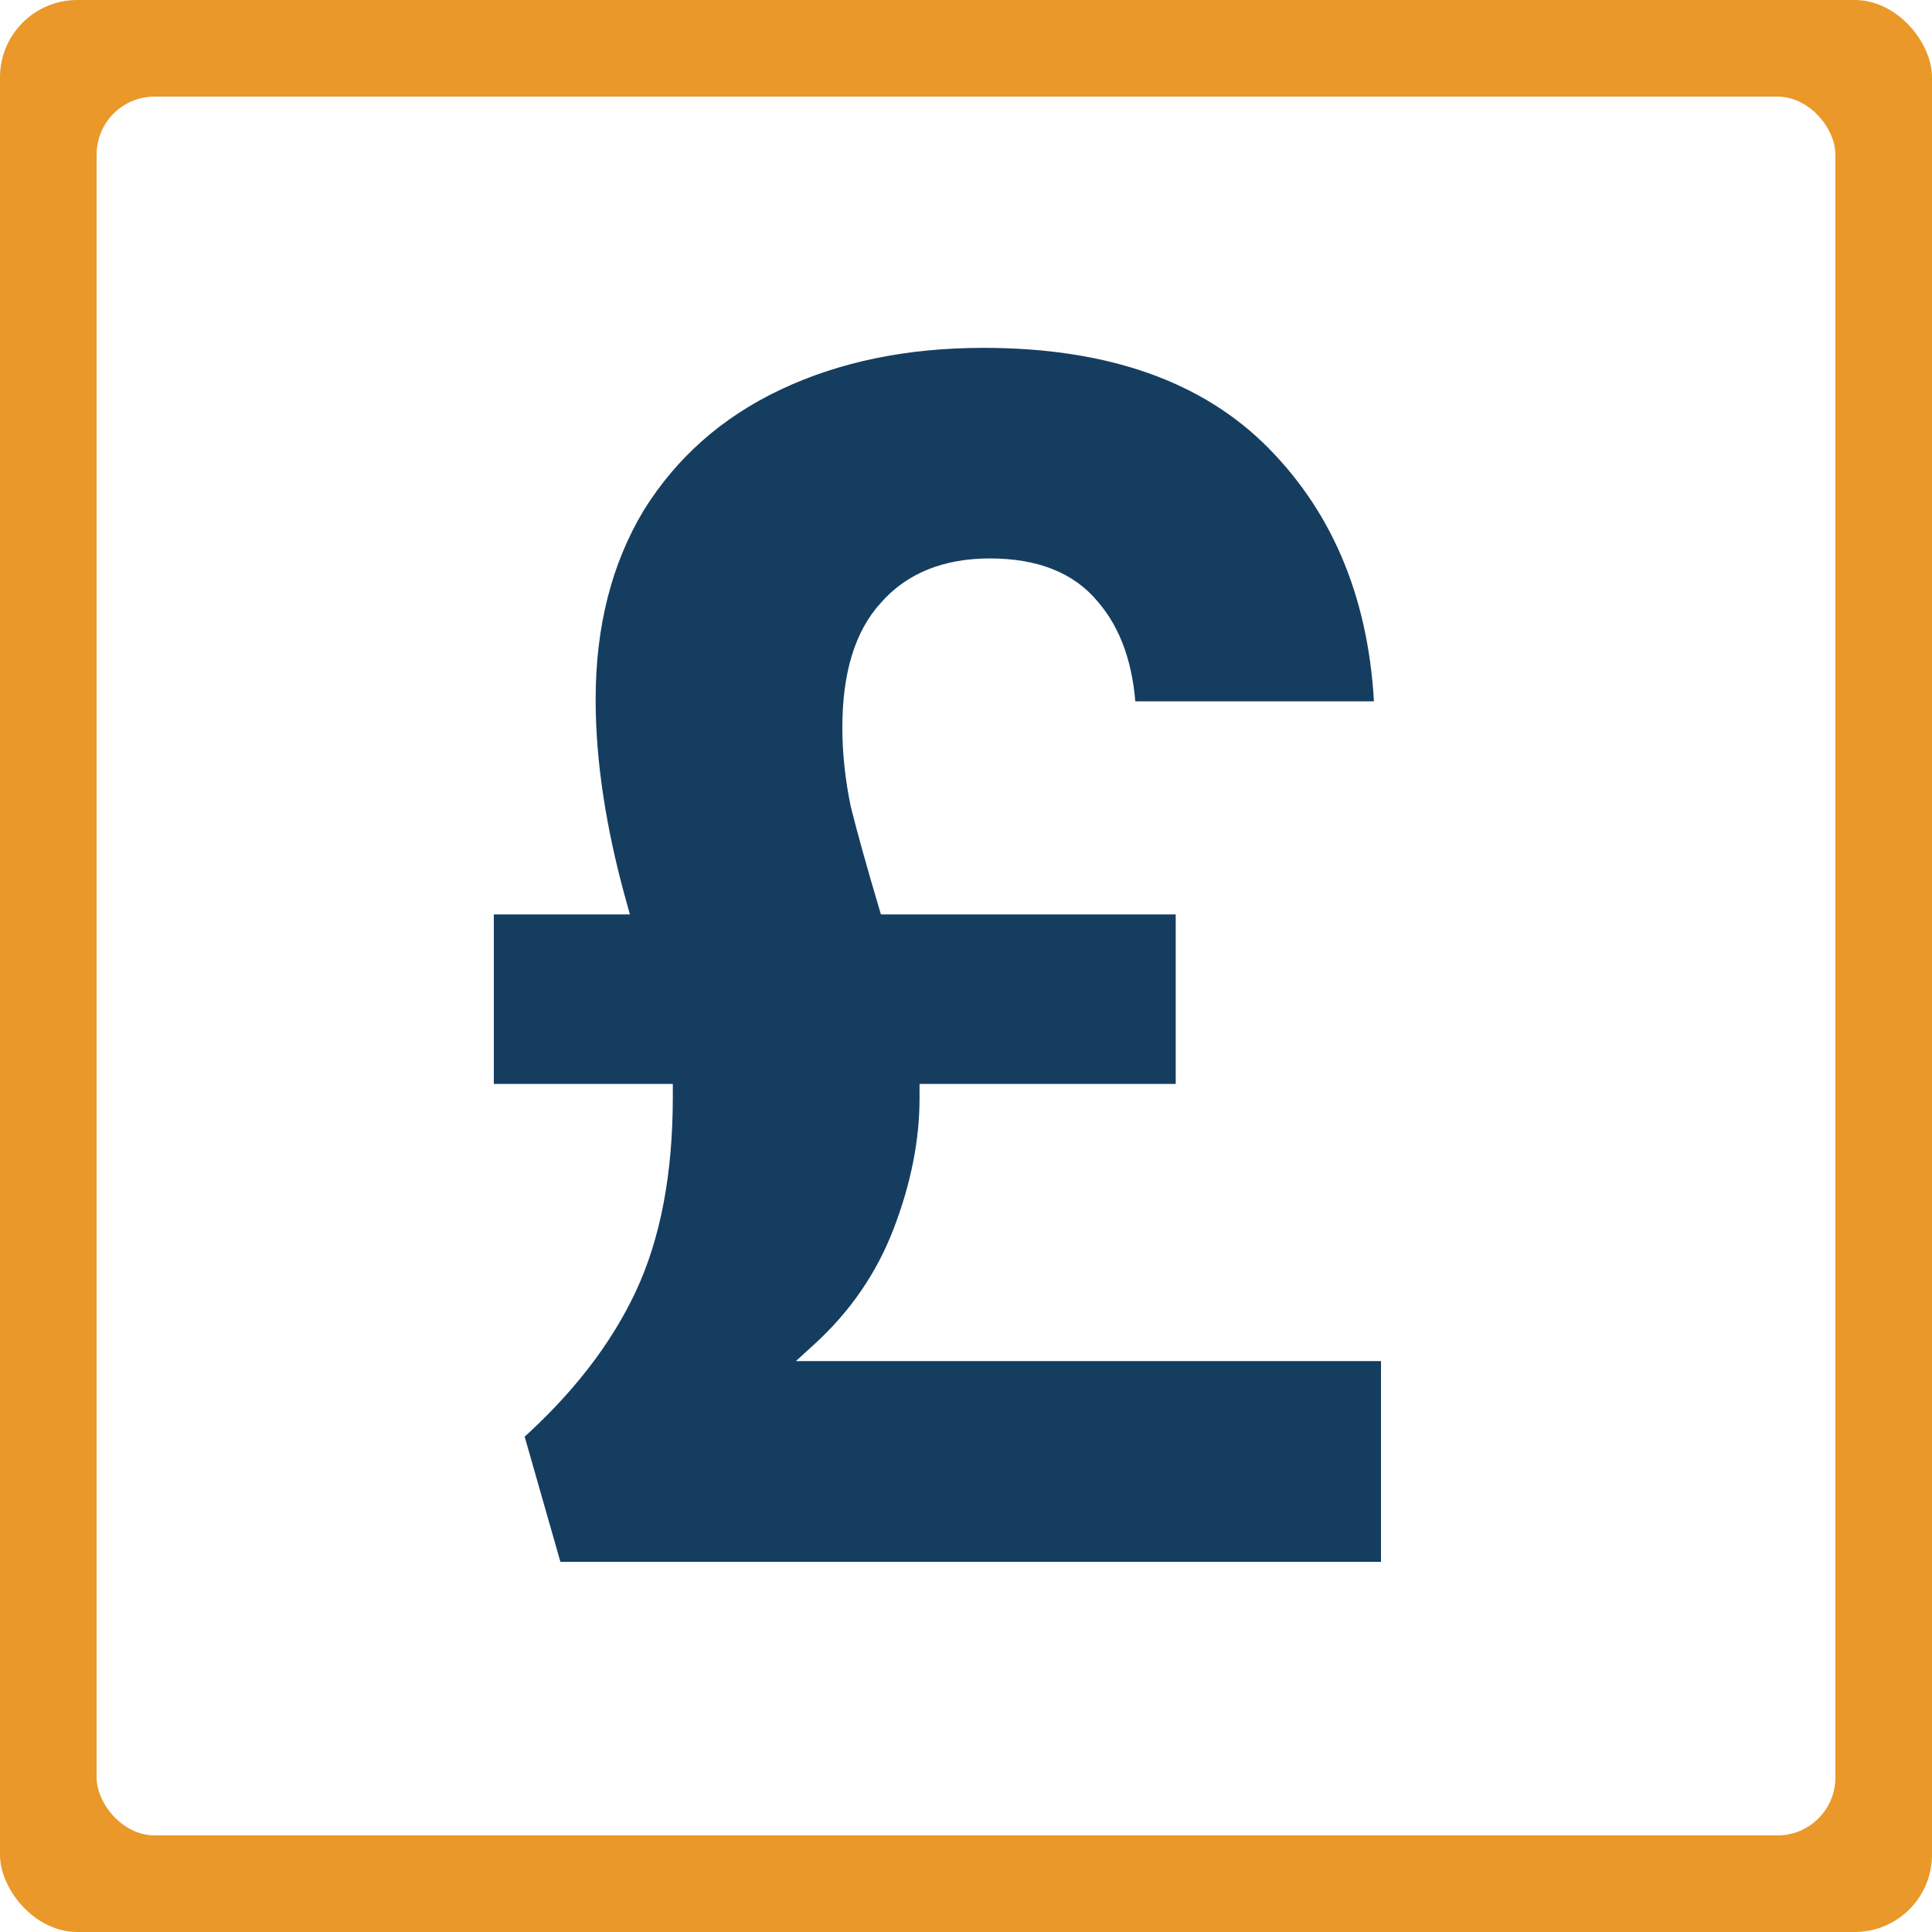 <svg width="200" height="200" viewBox="0 0 200 200" fill="none" xmlns="http://www.w3.org/2000/svg">
<g clip-path="url(#clip0_890_2096)">
<rect width="200" height="200" rx="8" fill="#EA9829"/>
<rect x="10" y="10" width="180" height="180" rx="6" fill="white"/>
<g filter="url(#filter0_d_890_2096)">
<mask id="path-3-outside-1_890_2096" maskUnits="userSpaceOnUse" x="48" y="32" width="96" height="130" fill="black">
<rect fill="white" x="48" y="32" width="96" height="130"/>
<path d="M142.96 137.9V160.68H56.26L52.18 146.4C57.507 141.64 61.417 136.597 63.91 131.27C66.403 125.943 67.65 119.37 67.65 111.55V111.21H49.12V91.66H62.89C60.737 83.953 59.66 76.87 59.66 70.41C59.66 62.703 61.36 56.017 64.76 50.35C68.273 44.683 73.147 40.377 79.38 37.43C85.613 34.483 92.753 33.01 100.8 33.01C113.947 33.01 124.033 36.58 131.06 43.72C138.087 50.86 141.827 60.153 142.28 71.6H115.59C115.363 67.067 114.117 63.497 111.85 60.89C109.583 58.17 106.127 56.81 101.48 56.81C96.947 56.81 93.433 58.227 90.94 61.06C88.447 63.78 87.2 67.86 87.2 73.3C87.2 75.907 87.483 78.57 88.05 81.29C88.73 84.01 89.693 87.467 90.94 91.66H121.71V111.21H95.19V111.72C95.19 116.14 94.283 120.73 92.47 125.49C90.657 130.25 87.823 134.387 83.97 137.9H142.96Z"/>
</mask>
<path d="M142.96 137.9V160.68H56.26L52.18 146.4C57.507 141.64 61.417 136.597 63.91 131.27C66.403 125.943 67.65 119.37 67.65 111.55V111.21H49.12V91.66H62.89C60.737 83.953 59.66 76.87 59.66 70.41C59.66 62.703 61.36 56.017 64.76 50.35C68.273 44.683 73.147 40.377 79.38 37.43C85.613 34.483 92.753 33.01 100.8 33.01C113.947 33.01 124.033 36.58 131.06 43.72C138.087 50.86 141.827 60.153 142.28 71.6H115.59C115.363 67.067 114.117 63.497 111.85 60.89C109.583 58.17 106.127 56.81 101.48 56.81C96.947 56.81 93.433 58.227 90.94 61.06C88.447 63.78 87.2 67.86 87.2 73.3C87.2 75.907 87.483 78.57 88.05 81.29C88.73 84.01 89.693 87.467 90.94 91.66H121.71V111.21H95.19V111.72C95.19 116.14 94.283 120.73 92.47 125.49C90.657 130.25 87.823 134.387 83.97 137.9H142.96Z" fill="#153D60"/>
<path d="M142.96 137.9H143.96V136.9H142.96V137.9ZM142.96 160.68V161.68H143.96V160.68H142.96ZM56.26 160.68L55.298 160.955L55.506 161.68H56.26V160.68ZM52.18 146.4L51.514 145.654L51.046 146.072L51.218 146.675L52.18 146.4ZM63.91 131.27L63.004 130.846L63.004 130.846L63.91 131.27ZM67.65 111.21H68.65V110.21H67.65V111.21ZM49.12 111.21H48.12V112.21H49.12V111.21ZM49.12 91.66V90.66H48.12V91.66H49.12ZM62.89 91.66V92.66H64.208L63.853 91.391L62.89 91.66ZM64.76 50.35L63.91 49.823L63.906 49.829L63.903 49.836L64.76 50.35ZM79.38 37.43L79.807 38.334L79.807 38.334L79.38 37.43ZM131.06 43.72L130.347 44.421L130.347 44.421L131.06 43.72ZM142.28 71.6V72.6H143.32L143.279 71.56L142.28 71.6ZM115.59 71.6L114.591 71.65L114.639 72.6H115.59V71.6ZM111.85 60.89L111.082 61.53L111.089 61.538L111.095 61.546L111.85 60.89ZM90.94 61.06L91.677 61.736L91.684 61.728L91.691 61.721L90.94 61.06ZM88.05 81.29L87.071 81.494L87.075 81.513L87.08 81.532L88.05 81.29ZM90.94 91.66L89.981 91.945L90.194 92.66H90.94V91.66ZM121.71 91.66H122.71V90.66H121.71V91.66ZM121.71 111.21V112.21H122.71V111.21H121.71ZM95.19 111.21V110.21H94.19V111.21H95.19ZM83.97 137.9L83.296 137.161L81.389 138.9H83.97V137.9ZM141.96 137.9V160.68H143.96V137.9H141.96ZM142.96 159.68H56.26V161.68H142.96V159.68ZM57.221 160.405L53.142 146.125L51.218 146.675L55.298 160.955L57.221 160.405ZM52.846 147.146C58.253 142.315 62.254 137.166 64.816 131.694L63.004 130.846C60.579 136.027 56.761 140.965 51.514 145.654L52.846 147.146ZM64.816 131.694C67.388 126.198 68.65 119.471 68.65 111.55H66.65C66.65 119.269 65.419 125.688 63.004 130.846L64.816 131.694ZM68.65 111.55V111.21H66.65V111.55H68.65ZM67.65 110.21H49.12V112.21H67.65V110.21ZM50.12 111.21V91.66H48.12V111.21H50.12ZM49.12 92.66H62.89V90.66H49.12V92.66ZM63.853 91.391C61.719 83.752 60.66 76.76 60.66 70.41H58.66C58.66 76.98 59.755 84.155 61.927 91.929L63.853 91.391ZM60.66 70.41C60.66 62.854 62.325 56.352 65.618 50.864L63.903 49.836C60.395 55.682 58.66 62.553 58.66 70.41H60.66ZM65.61 50.877C69.018 45.38 73.742 41.201 79.807 38.334L78.953 36.526C72.551 39.552 67.529 43.987 63.91 49.823L65.61 50.877ZM79.807 38.334C85.886 35.46 92.877 34.01 100.8 34.01V32.01C92.63 32.01 85.34 33.506 78.953 36.526L79.807 38.334ZM100.8 34.01C113.766 34.01 123.562 37.527 130.347 44.421L131.773 43.019C124.505 35.633 114.127 32.01 100.8 32.01V34.01ZM130.347 44.421C137.174 51.359 140.836 60.403 141.281 71.64L143.279 71.56C142.818 59.903 138.999 50.361 131.773 43.019L130.347 44.421ZM142.28 70.6H115.59V72.6H142.28V70.6ZM116.589 71.55C116.354 66.864 115.059 63.056 112.605 60.234L111.095 61.546C113.175 63.937 114.372 67.27 114.591 71.65L116.589 71.55ZM112.618 60.25C110.106 57.235 106.324 55.81 101.48 55.81V57.81C105.929 57.81 109.061 59.105 111.082 61.53L112.618 60.25ZM101.48 55.81C96.722 55.81 92.91 57.307 90.189 60.399L91.691 61.721C93.956 59.146 97.171 57.81 101.48 57.81V55.81ZM90.203 60.384C87.475 63.36 86.2 67.726 86.2 73.3H88.2C88.2 67.994 89.418 64.2 91.677 61.736L90.203 60.384ZM86.2 73.3C86.2 75.98 86.491 78.711 87.071 81.494L89.029 81.086C88.475 78.429 88.2 75.834 88.2 73.3H86.2ZM87.08 81.532C87.765 84.272 88.733 87.744 89.981 91.945L91.898 91.375C90.654 87.189 89.695 83.748 89.02 81.047L87.08 81.532ZM90.94 92.66H121.71V90.66H90.94V92.66ZM120.71 91.66V111.21H122.71V91.66H120.71ZM121.71 110.21H95.19V112.21H121.71V110.21ZM94.19 111.21V111.72H96.19V111.21H94.19ZM94.19 111.72C94.19 116.001 93.312 120.471 91.535 125.134L93.404 125.846C95.255 120.989 96.19 116.279 96.19 111.72H94.19ZM91.535 125.134C89.779 129.744 87.037 133.751 83.296 137.161L84.644 138.639C88.61 135.023 91.534 130.756 93.404 125.846L91.535 125.134ZM83.97 138.9H142.96V136.9H83.97V138.9Z" fill="white" mask="url(#path-3-outside-1_890_2096)"/>
</g>
</g>
<defs>
<filter id="filter0_d_890_2096" x="49.12" y="33.01" width="94.84" height="129.67" filterUnits="userSpaceOnUse" color-interpolation-filters="sRGB">
<feFlood flood-opacity="0" result="BackgroundImageFix"/>
<feColorMatrix in="SourceAlpha" type="matrix" values="0 0 0 0 0 0 0 0 0 0 0 0 0 0 0 0 0 0 127 0" result="hardAlpha"/>
<feOffset dx="1" dy="2"/>
<feComposite in2="hardAlpha" operator="out"/>
<feColorMatrix type="matrix" values="0 0 0 0 0 0 0 0 0 0 0 0 0 0 0 0 0 0 0.8 0"/>
<feBlend mode="normal" in2="BackgroundImageFix" result="effect1_dropShadow_890_2096"/>
<feBlend mode="normal" in="SourceGraphic" in2="effect1_dropShadow_890_2096" result="shape"/>
</filter>
<clipPath id="clip0_890_2096">
<rect width="200" height="200" rx="8" fill="white"/>
</clipPath>
</defs>
</svg>
